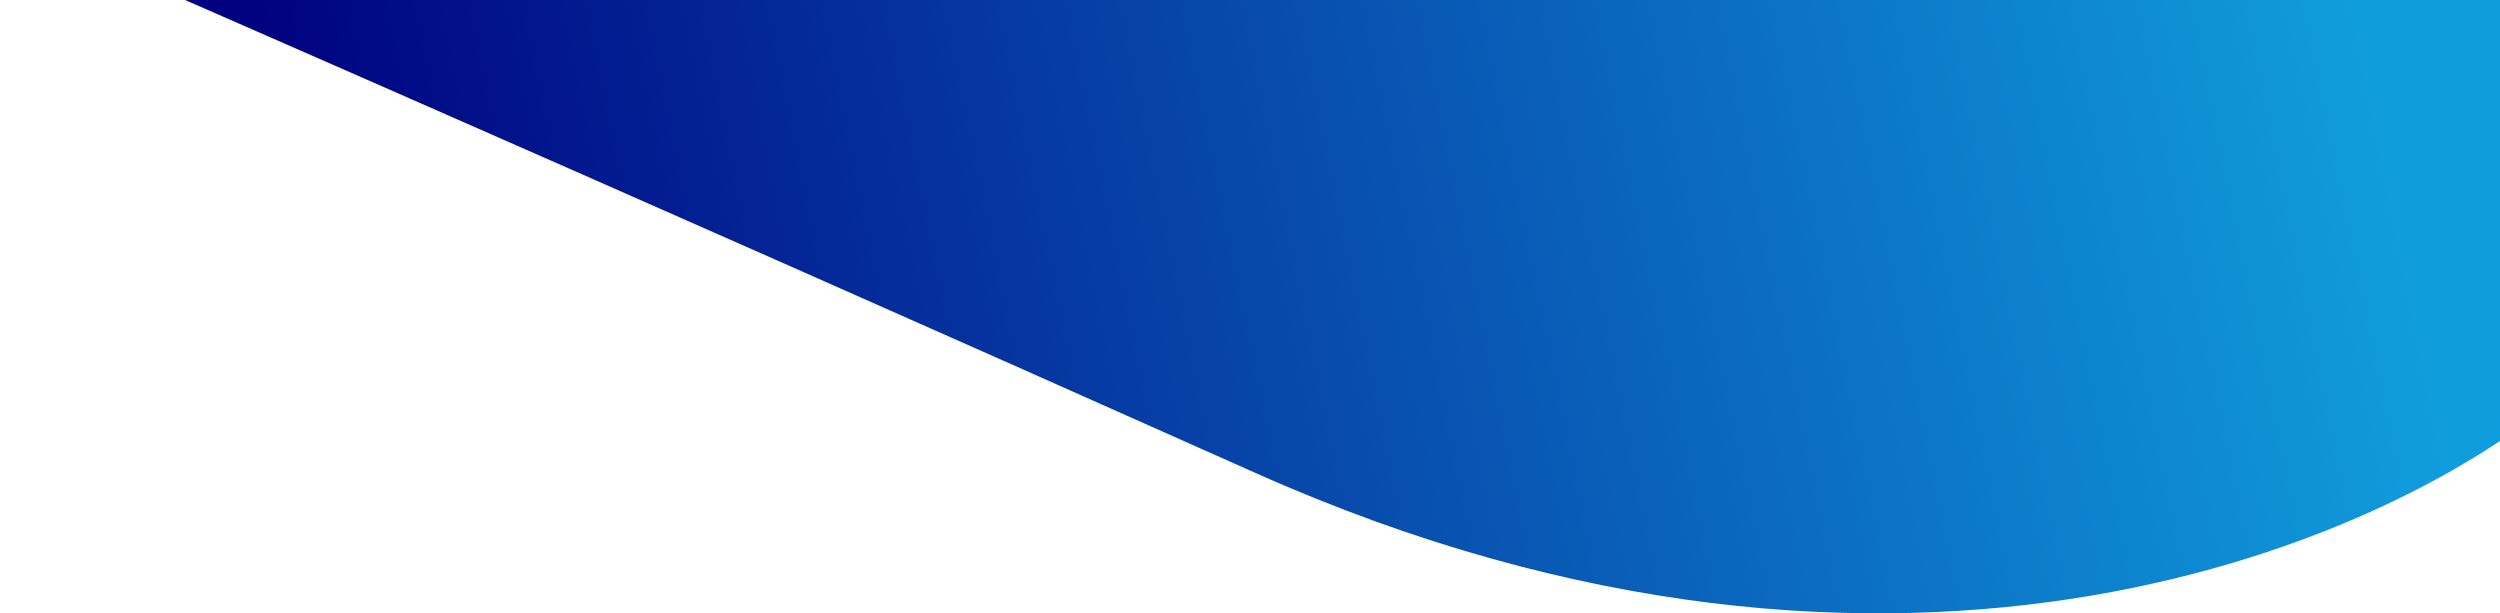<svg width="1500" height="368" viewBox="0 0 1500 368" fill="none" xmlns="http://www.w3.org/2000/svg">
<path d="M753.106 283.693C1141.86 457.253 1439.53 323.112 1539.77 234.347L1587.95 -371.476L-59.079 -502.462L-92.014 -88.345C27.714 -36.648 364.356 110.134 753.106 283.693Z" fill="url(#paint0_linear_32_1118)"/>
<defs>
<linearGradient id="paint0_linear_32_1118" x1="1377.39" y1="-186.715" x2="149.76" y2="60.466" gradientUnits="userSpaceOnUse">
<stop stop-color="#109DDD"/>
<stop offset="1" stop-color="#000080"/>
</linearGradient>
</defs>
</svg>
